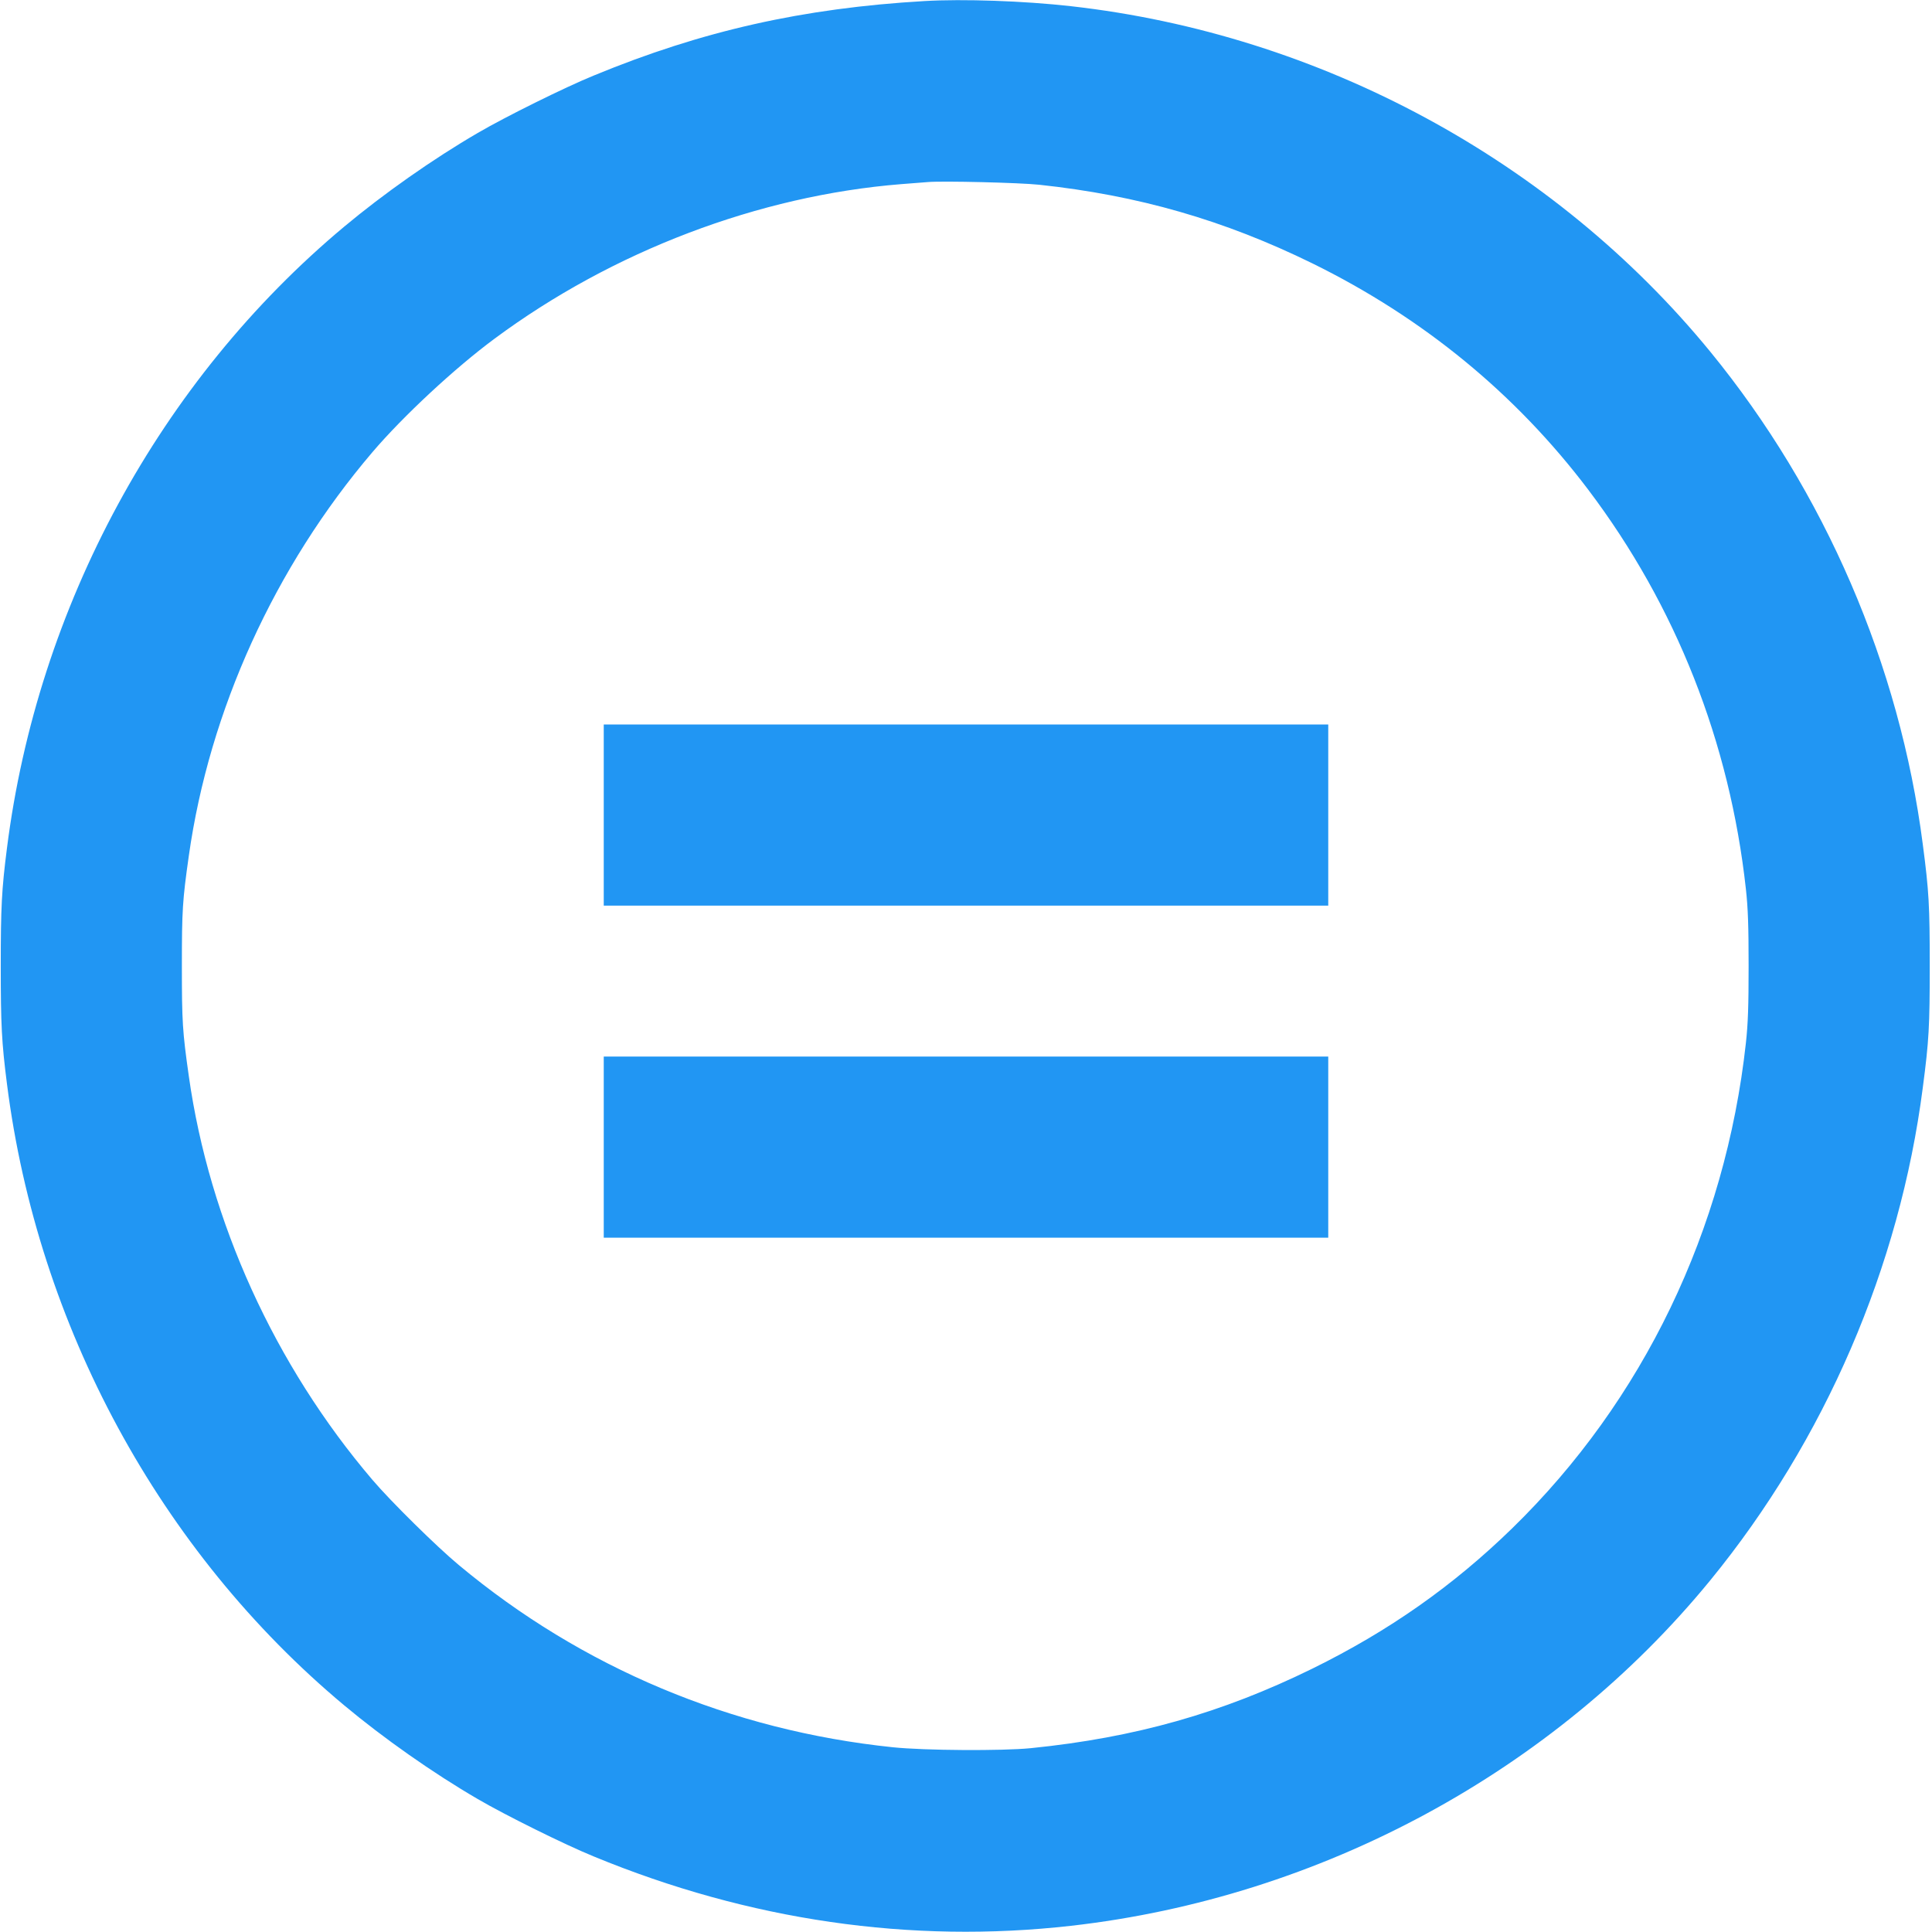 <?xml version="1.0" standalone="no"?>
<!DOCTYPE svg PUBLIC "-//W3C//DTD SVG 20010904//EN"
 "http://www.w3.org/TR/2001/REC-SVG-20010904/DTD/svg10.dtd">
<svg version="1.0" xmlns="http://www.w3.org/2000/svg"
 width="1280pt" height="1280pt" viewBox="0 0 1280 1280"
 preserveAspectRatio="xMidYMid meet">
<g transform="translate(0,1280) scale(0.1,-0.1)"
fill="#2196f3" stroke="none">
<path d="M6125 12793 c-806 -47 -1473 -197 -2190 -493 -194 -79 -591 -276
-770 -381 -296 -172 -624 -403 -885 -621 -1220 -1019 -2031 -2515 -2234 -4118
-35 -273 -41 -392 -41 -780 0 -388 6 -507 41 -780 203 -1603 1014 -3099 2234
-4118 261 -218 589 -449 885 -621 179 -105 576 -302 770 -381 1028 -424 2099
-579 3160 -459 1654 187 3199 1022 4236 2289 759 928 1255 2077 1408 3264 41
312 46 406 46 806 0 400 -5 494 -46 806 -153 1187 -649 2336 -1408 3264 -1037
1267 -2583 2103 -4236 2289 -310 35 -715 49 -970 34z m760 -1217 c655 -70
1225 -234 1810 -521 734 -361 1348 -865 1828 -1500 581 -769 937 -1672 1044
-2645 14 -127 18 -245 18 -510 0 -265 -4 -383 -18 -510 -136 -1238 -681 -2370
-1548 -3215 -392 -382 -818 -681 -1324 -930 -599 -294 -1173 -457 -1865 -527
-189 -19 -705 -16 -915 6 -1069 111 -2060 527 -2875 1207 -147 122 -451 422
-572 564 -648 760 -1081 1712 -1217 2675 -42 296 -46 360 -46 730 0 370 4 434
46 730 136 963 569 1915 1217 2675 203 238 545 556 807 750 783 581 1751 949
2695 1025 74 6 155 12 180 14 99 8 604 -4 735 -18z"/>
<path d="M4000 7400 l0 -600 2400 0 2400 0 0 600 0 600 -2400 0 -2400 0 0
-600z"/>
<path d="M4000 5200 l0 -600 2400 0 2400 0 0 600 0 600 -2400 0 -2400 0 0
-600z"/>
</g>
</svg>
